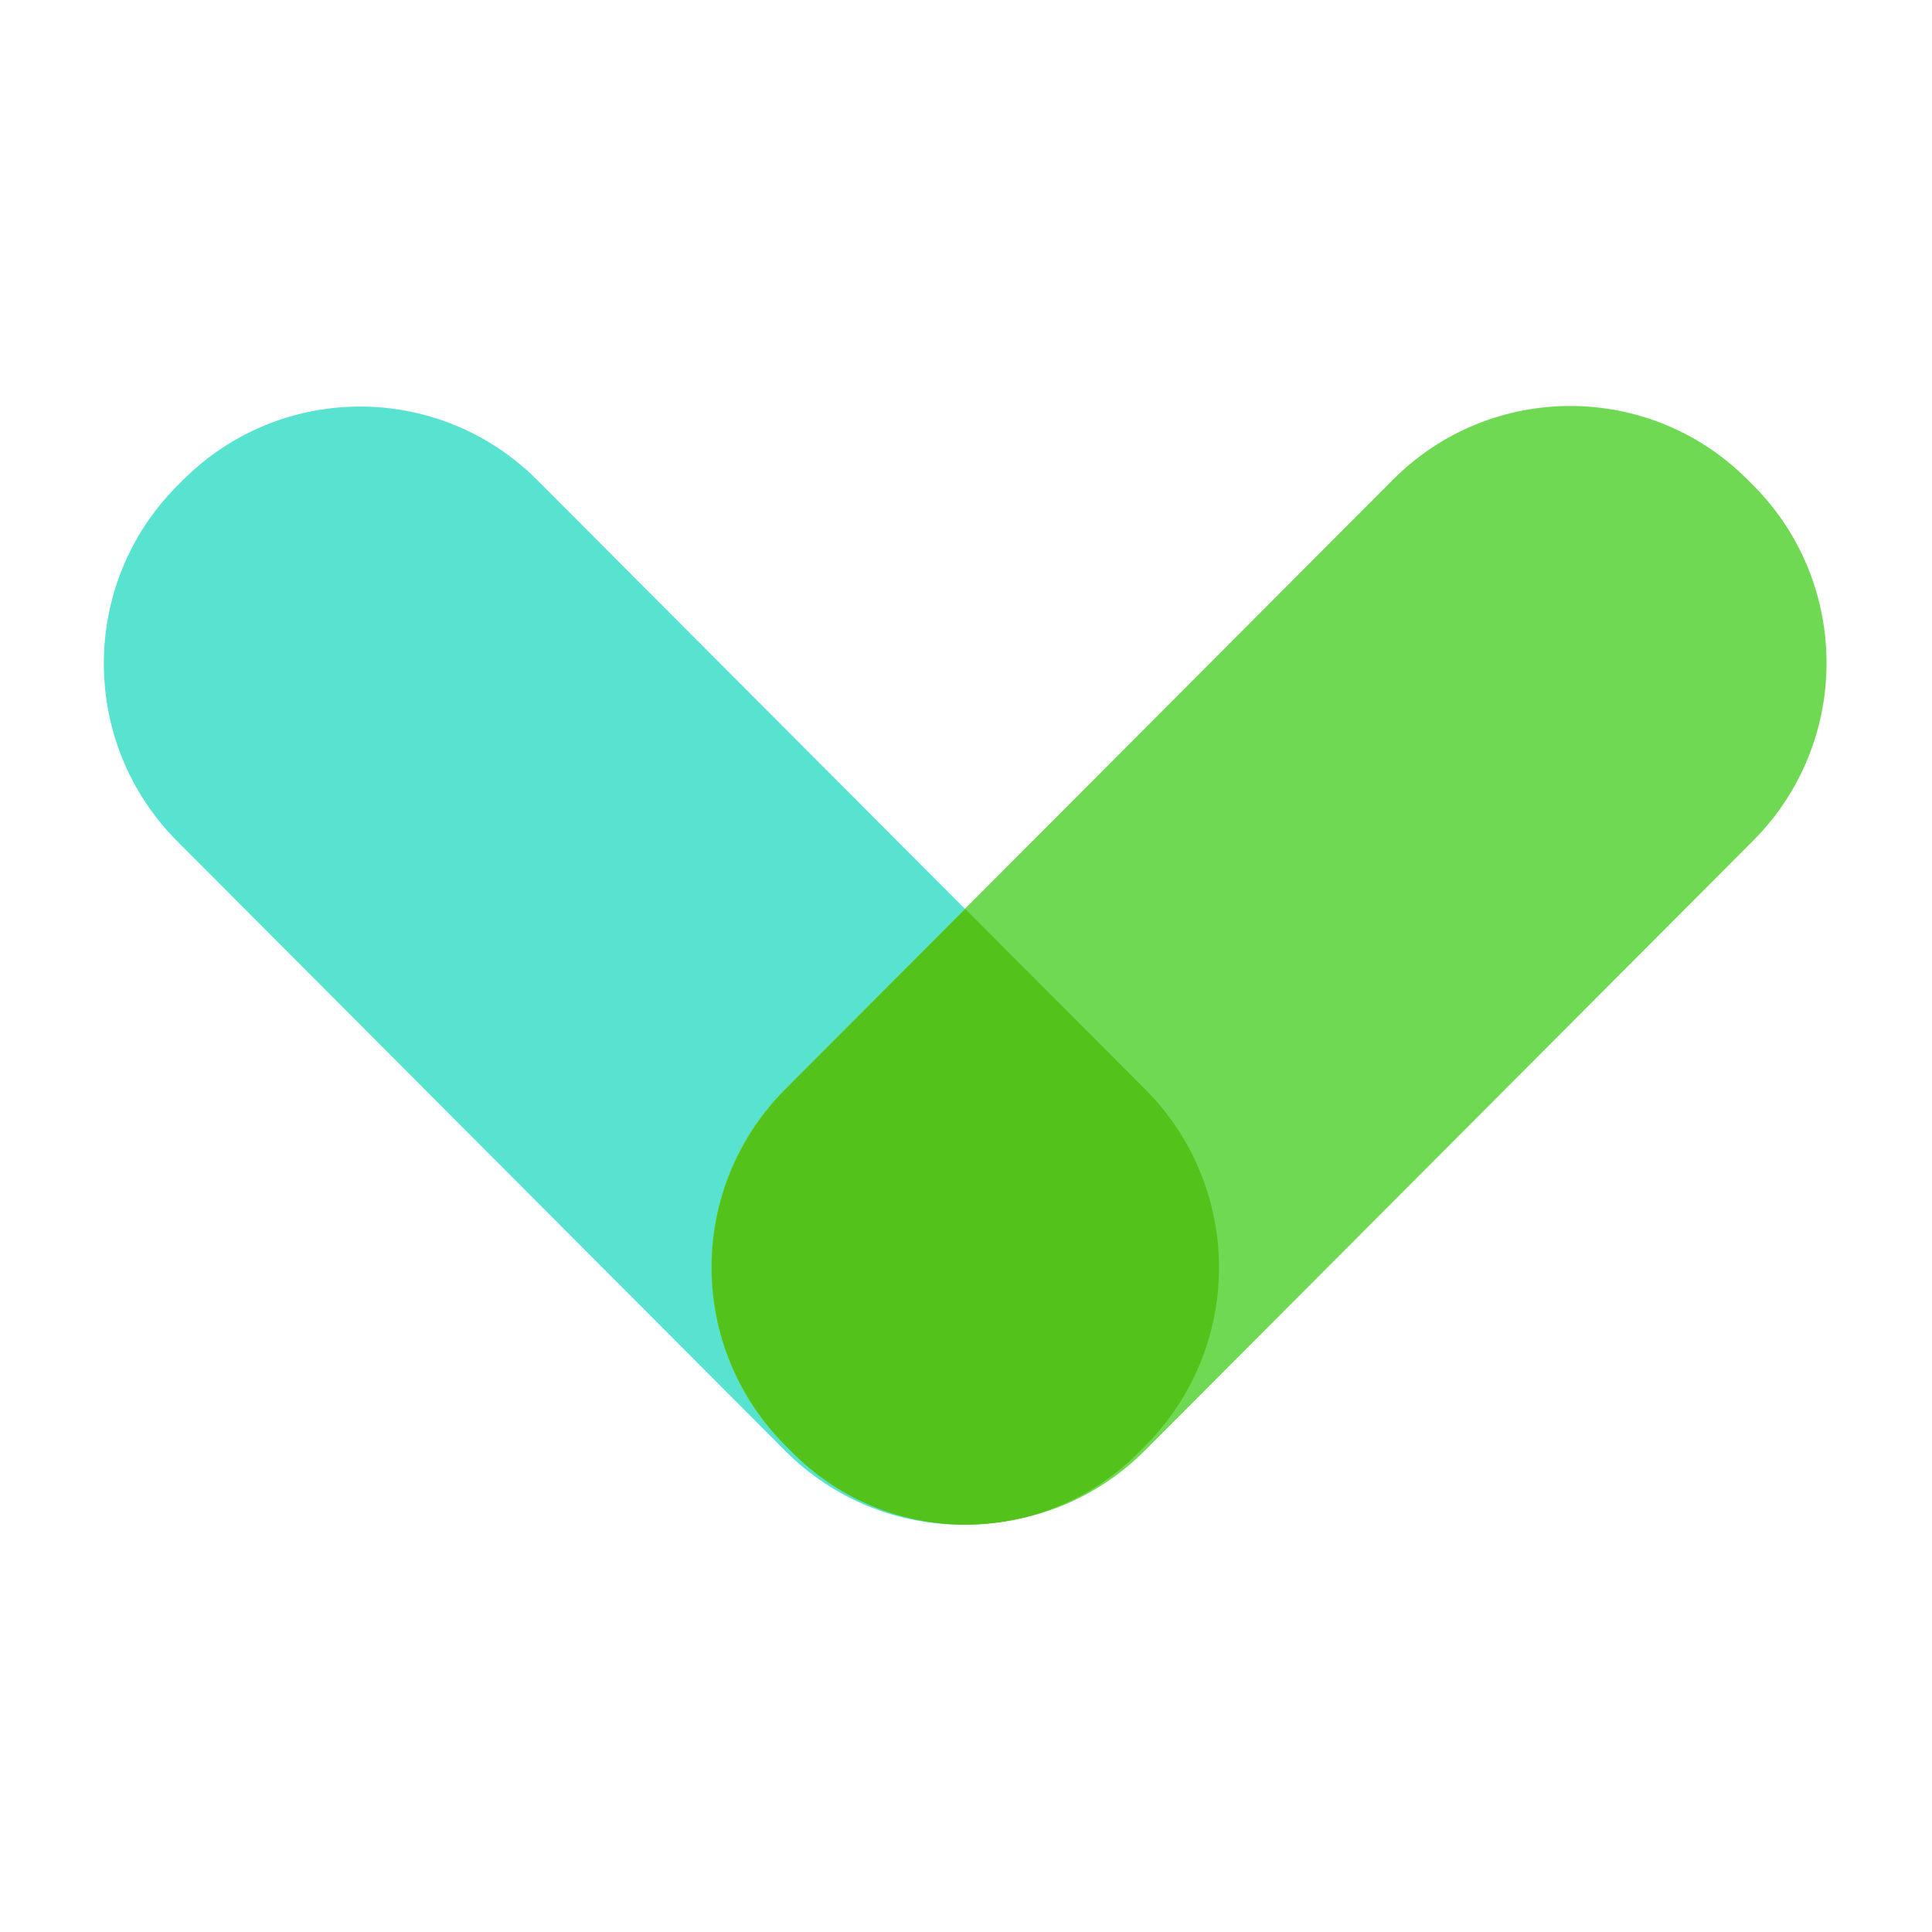 <svg width="128" height="128" viewBox="0 0 128 128" fill="none" xmlns="http://www.w3.org/2000/svg">
    <path d="M75.895 72.215L35.602 31.814C29.116 25.31 18.6 25.31 12.114 31.814L11.744 32.184C5.258 38.688 5.258 49.232 11.744 55.736L52.037 96.136C58.523 102.64 69.039 102.64 75.525 96.136L75.895 95.766C82.381 89.263 82.381 78.718 75.895 72.215Z" fill="#58E3D0"/>
    <path d="M75.856 96.098L116.149 55.698C122.635 49.194 122.635 38.65 116.149 32.146L115.779 31.776C109.293 25.272 98.777 25.272 92.291 31.776L51.998 72.177C45.512 78.68 45.512 89.225 51.998 95.728L52.367 96.098C58.854 102.602 69.37 102.602 75.856 96.098Z" fill="#70D953"/>
    <path fill-rule="evenodd" clip-rule="evenodd" d="M75.888 72.184L63.954 60.217L52.02 72.184C50.475 73.73 49.25 75.567 48.414 77.589C47.578 79.611 47.148 81.778 47.148 83.967C47.148 86.156 47.578 88.323 48.414 90.345C49.25 92.367 50.475 94.203 52.02 95.75L52.411 96.143C53.917 97.686 55.714 98.912 57.699 99.749C59.683 100.586 61.814 101.017 63.967 101.017C66.12 101.017 68.251 100.586 70.236 99.749C72.22 98.912 74.017 97.686 75.523 96.143L75.888 95.776C77.434 94.227 78.66 92.388 79.496 90.364C80.332 88.34 80.763 86.171 80.763 83.98C80.763 81.789 80.332 79.62 79.496 77.596C78.66 75.572 77.434 73.733 75.888 72.184Z" fill="#53C31B"/>
</svg>
